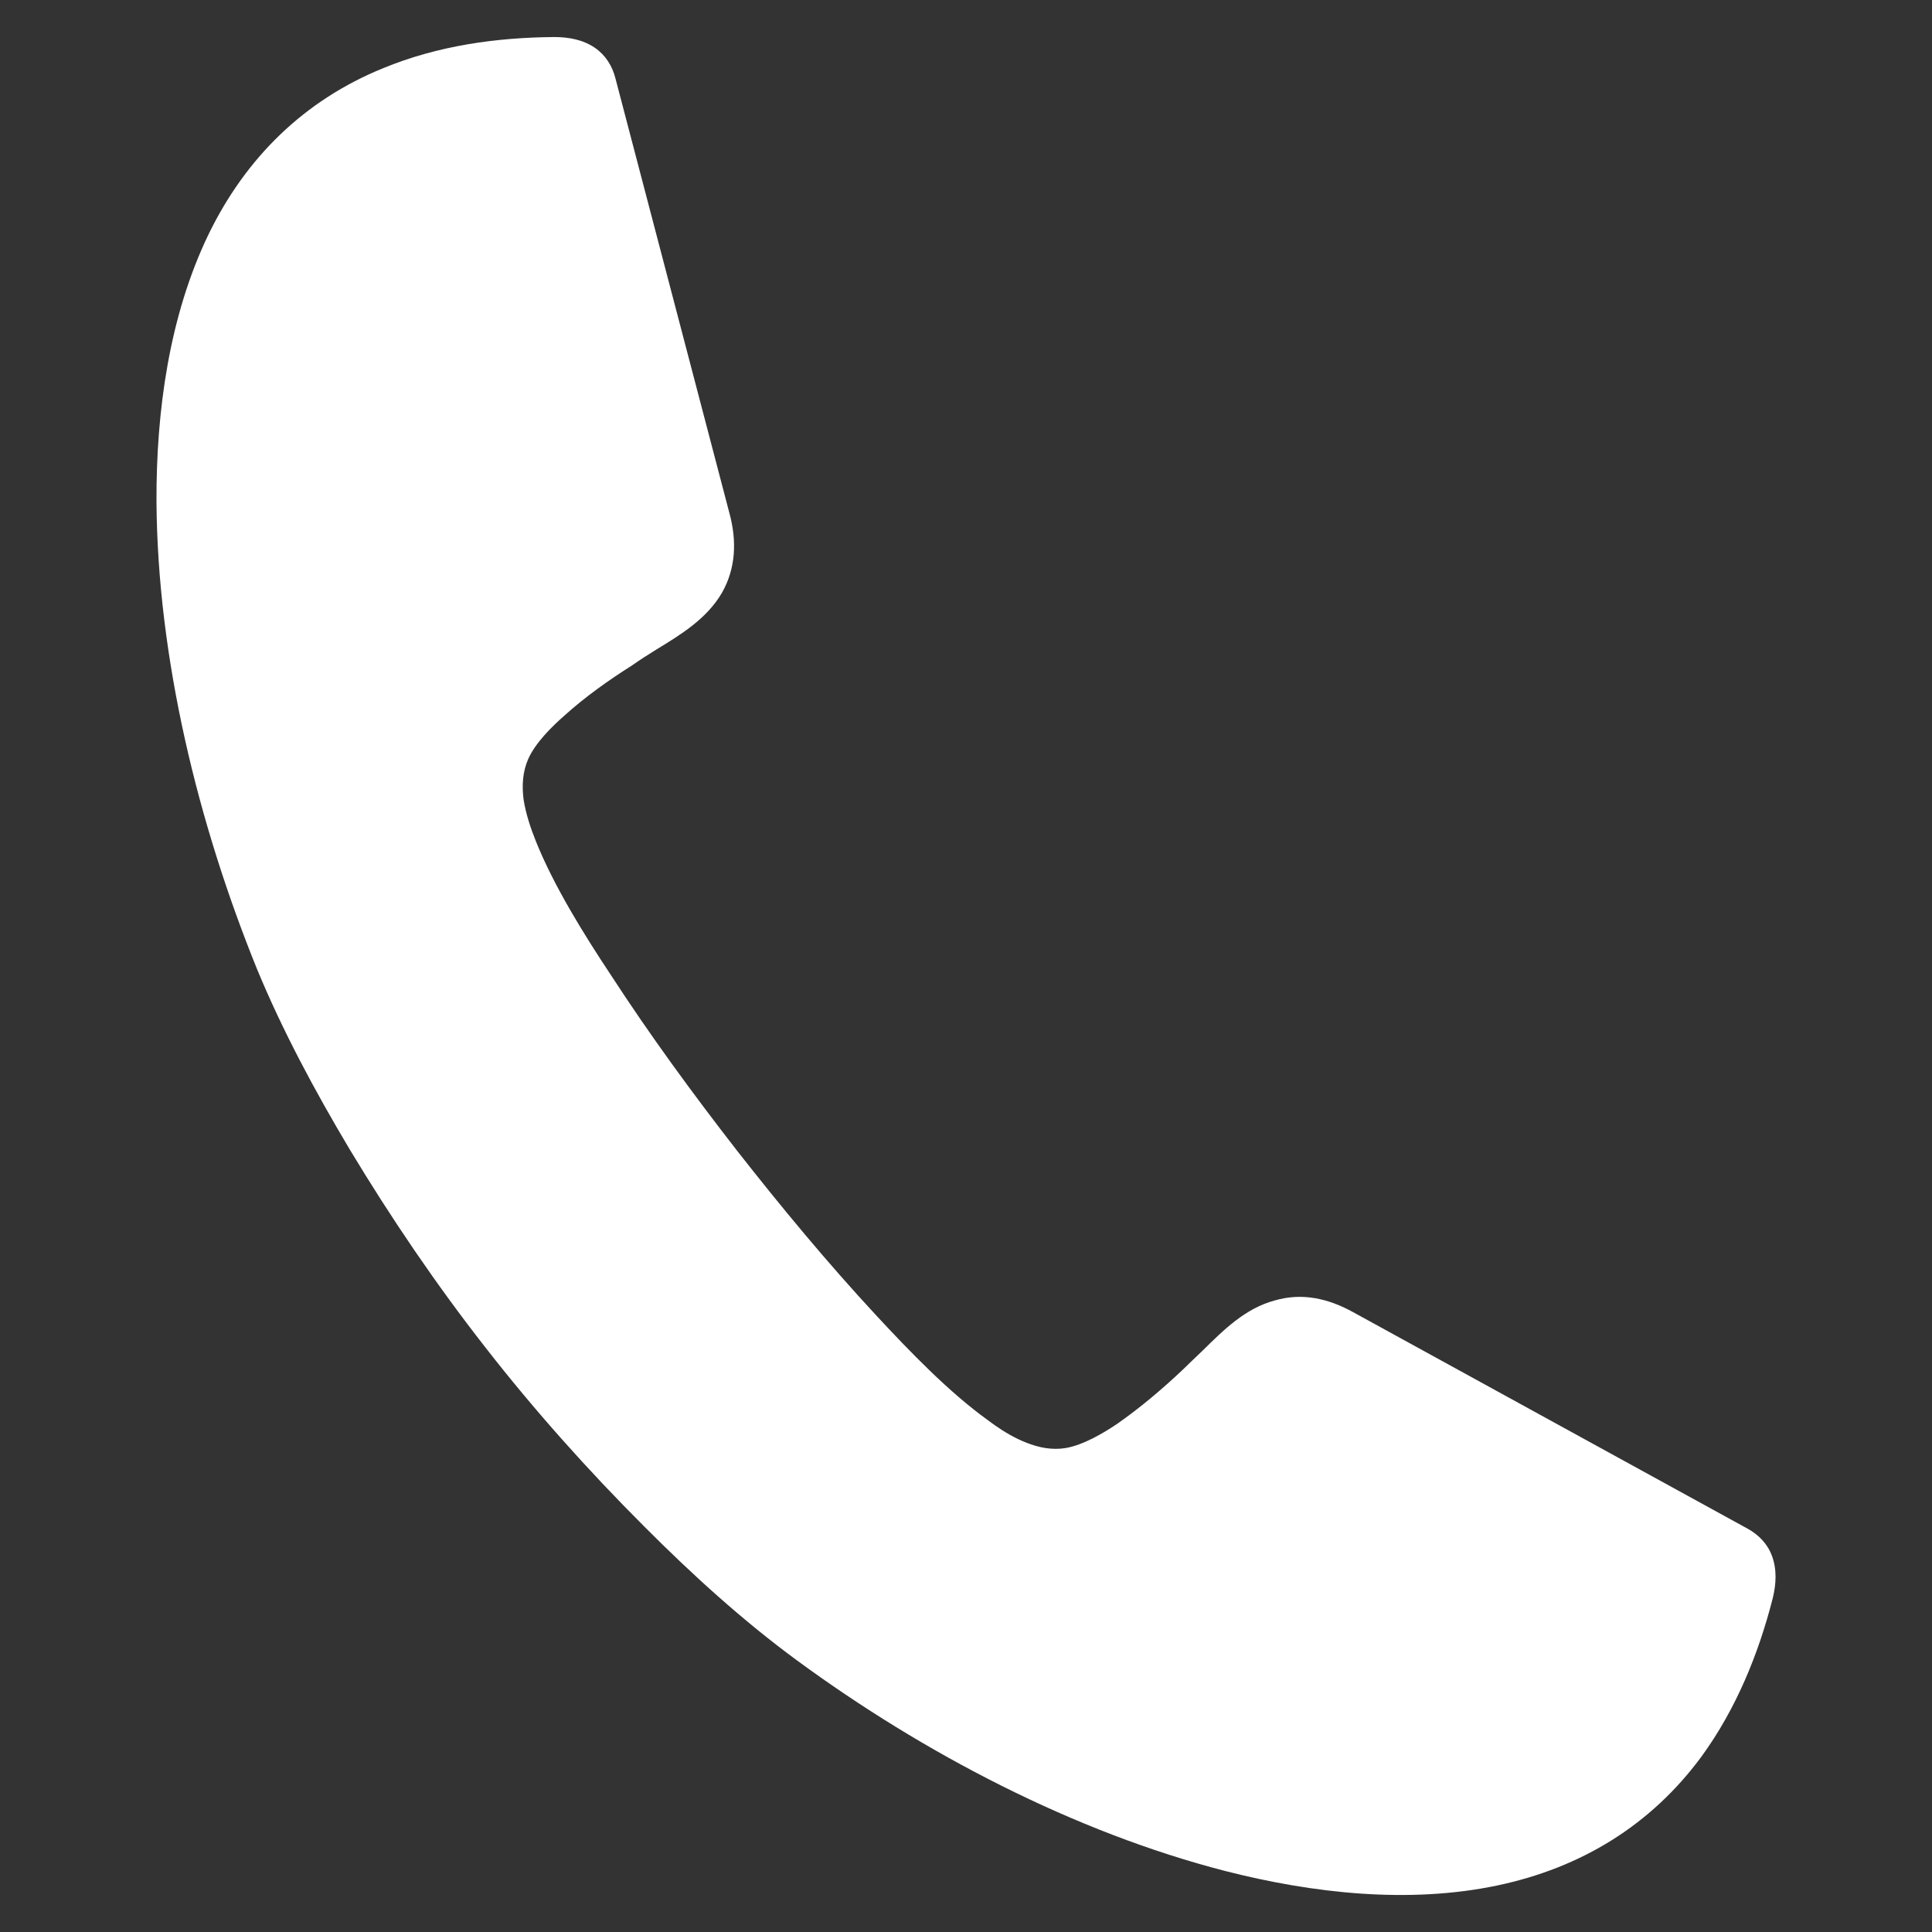 <?xml version="1.0" encoding="UTF-8"?>
<svg id="Capa_1" data-name="Capa 1" xmlns="http://www.w3.org/2000/svg" baseProfile="tiny" version="1.2" viewBox="0 0 1200 1200">
  <rect x="0" y="0" width="1200" height="1200" fill="#333333" stroke="none"/>
  <path d="M618.01,885.34c6.08,4.25,12.5,7.97,19.18,10.61,8.04,3.24,16.35,4.86,24.8,3.44,10.67-1.82,23.04-9.05,31.89-15,14.12-9.86,28.04-21.62,40.54-33.44,4.19-3.99,8.38-8.17,12.57-12.09,13.1-12.9,26.55-26.28,44.86-31.14,16.96-4.93,33.04-1.22,48.24,7.09l245.44,134.71c6.69,3.71,12.23,9.26,15,16.69,3.24,8.51,2.71,17.7.54,26.55-8.92,34.93-22.9,68.91-44.12,98.1-31.62,42.97-74.99,69.25-126.74,80.2-55.06,11.62-114.78,4.93-168.83-8.85-94.31-24.25-187.95-73.37-266.12-130.73-33.92-24.86-65.87-53.98-95.33-83.57-34.93-34.93-68.24-72.22-98.5-111.07-30.54-39.05-58.51-80.26-84.11-122.75-21.42-35.88-41.89-73.91-57.83-112.56-36.55-90.19-61.68-192.82-62.29-290.1-.2-55.8,7.84-115.19,32.36-165.93,23.1-47.5,59.38-83.23,108.5-103.17,33.71-13.92,70.2-19.05,106.2-19.32,8.92,0,17.84,1.62,25.27,6.69,6.62,4.6,10.74,11.22,12.7,18.85l71.01,270.85c4.39,16.62,3.85,33.44-4.73,48.64-9.39,16.22-25.4,26.01-41.15,35.6-5,3.11-9.93,6.22-14.66,9.59-14.66,9.26-29.32,19.66-42.09,31.21-8.11,7.09-18.11,17.09-22.5,26.95-3.52,8.04-3.99,16.42-2.91,25.13,1.35,8.72,4.32,17.7,7.63,25.94,11.08,27.7,29.93,58.03,46.48,82.96,24.39,37.56,50.94,73.84,78.3,109.04,27.63,35.27,56.41,69.99,86.88,102.83,20.47,22.02,44.86,47.42,69.25,64.92l4.26,3.11Z" fill="#fff" fill-rule="evenodd" stroke-width="0"/>
</svg>
